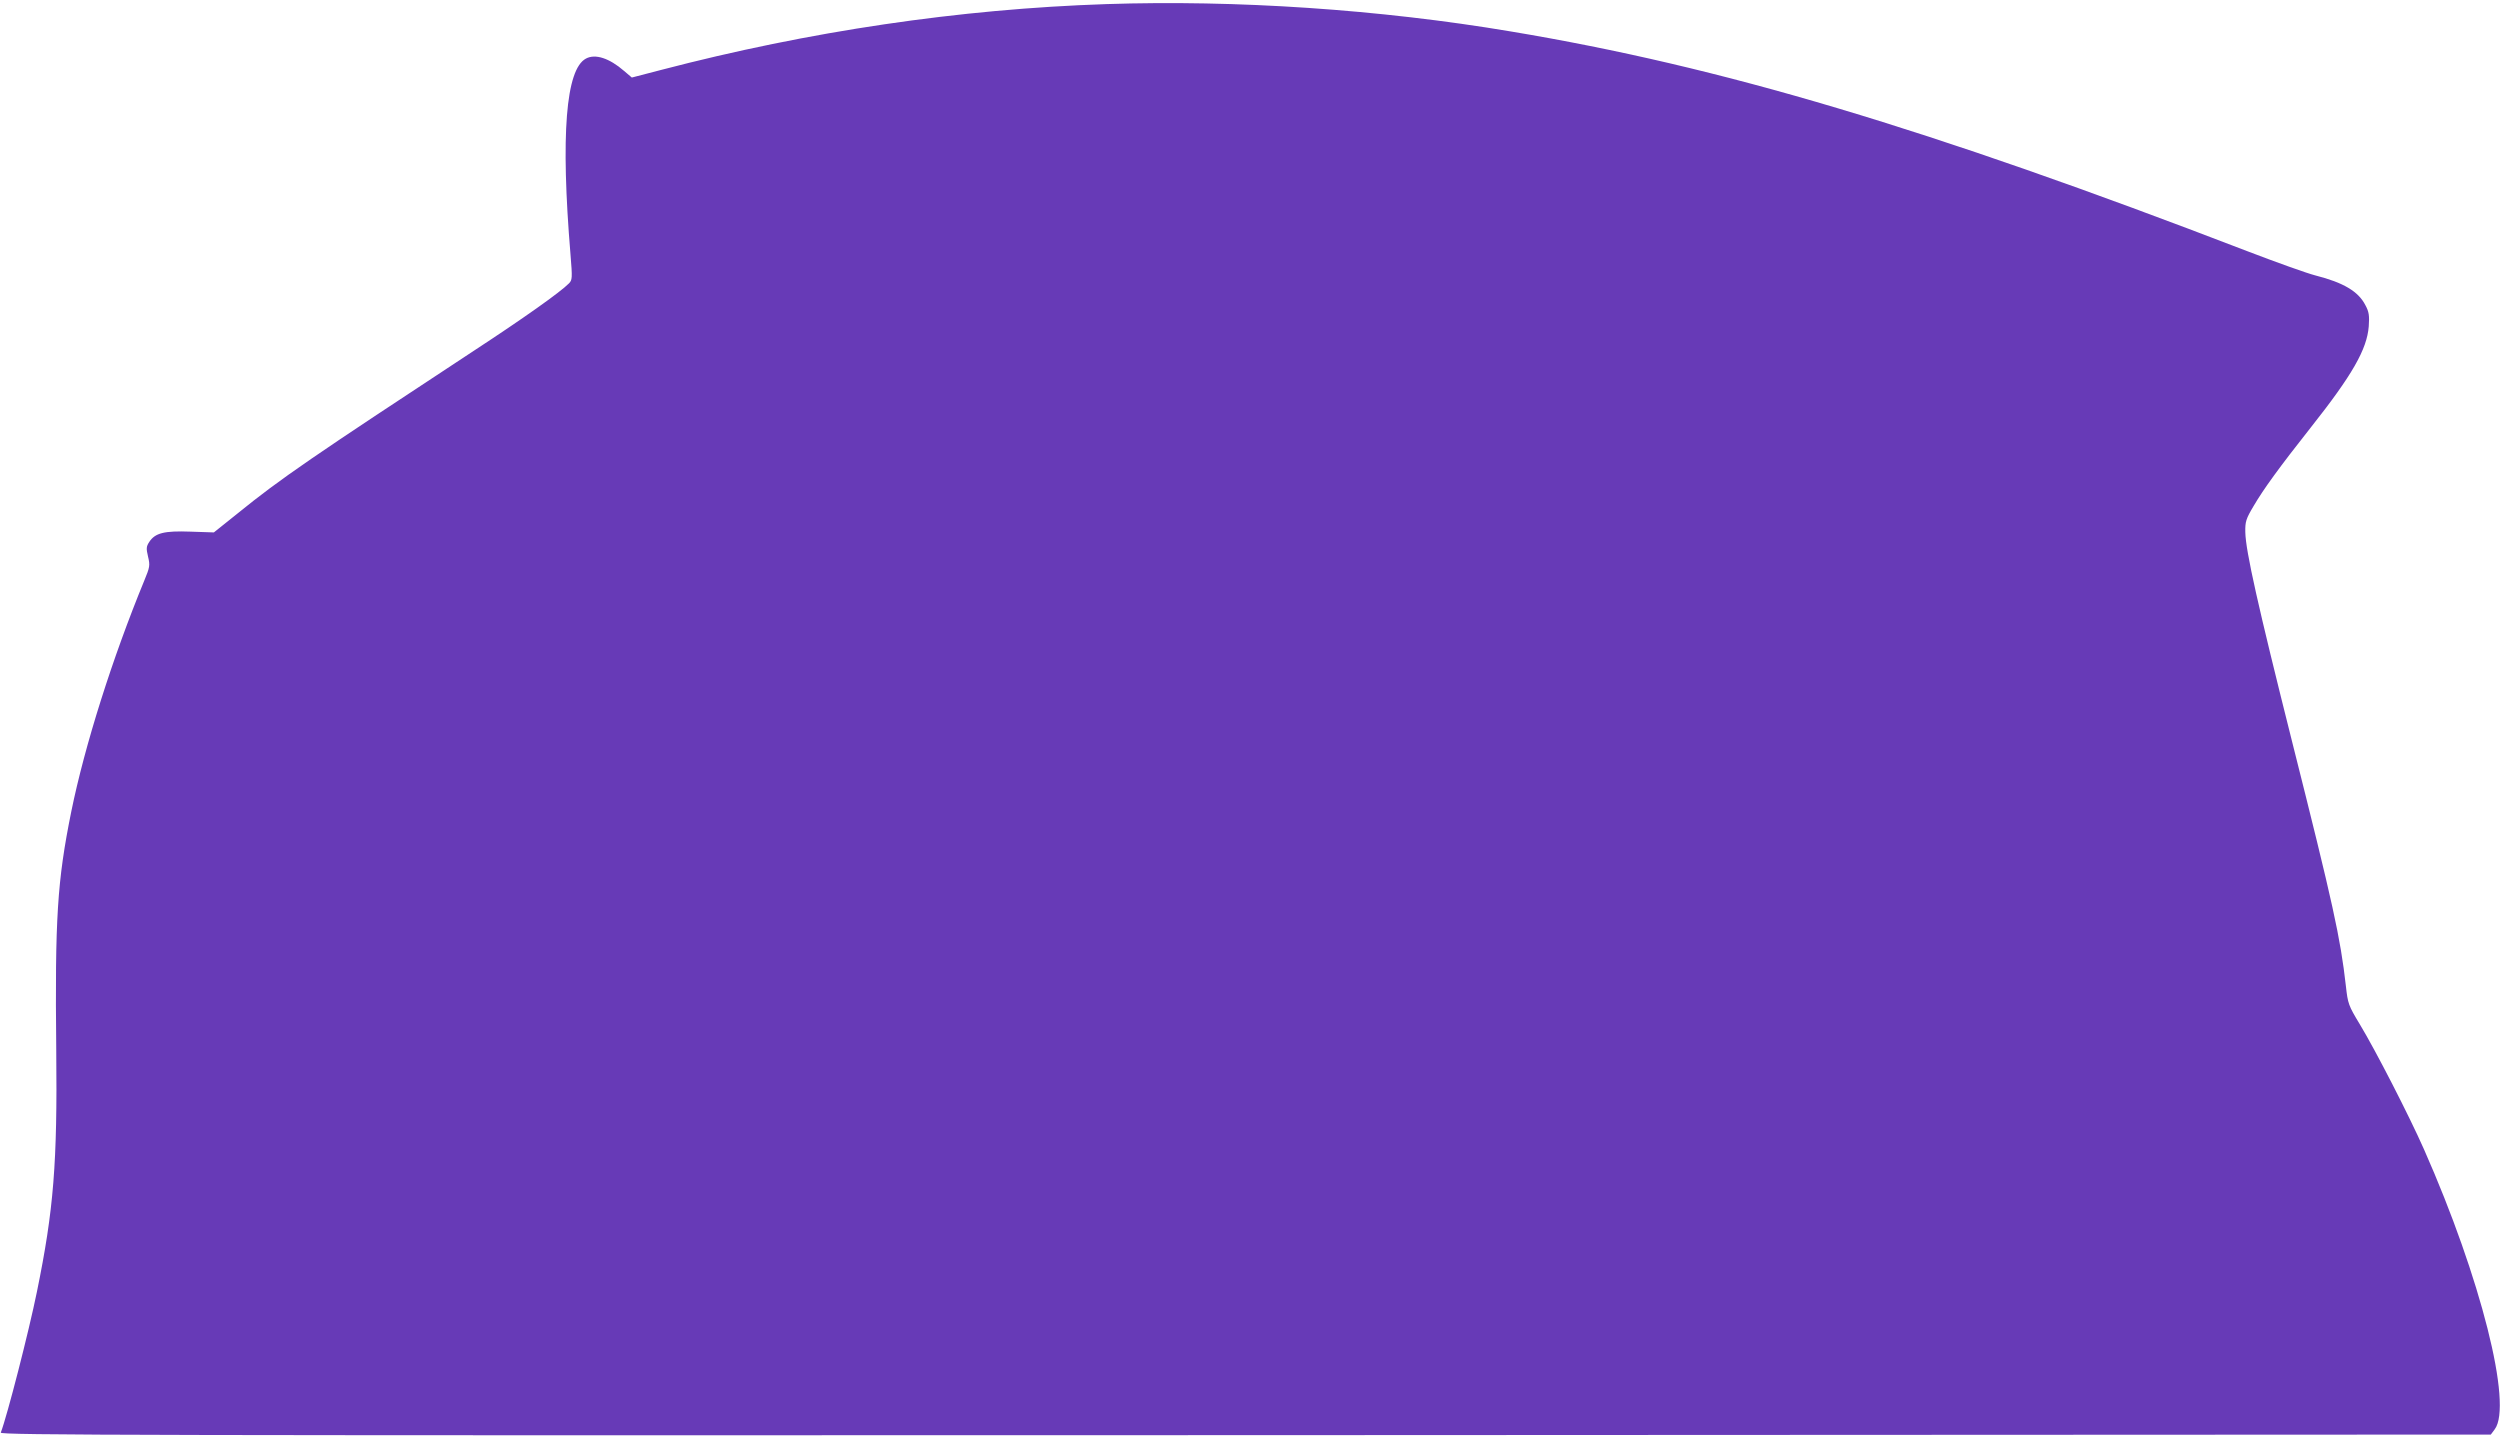 <?xml version="1.0" standalone="no"?>
<!DOCTYPE svg PUBLIC "-//W3C//DTD SVG 20010904//EN"
 "http://www.w3.org/TR/2001/REC-SVG-20010904/DTD/svg10.dtd">
<svg version="1.0" xmlns="http://www.w3.org/2000/svg"
 width="1280pt" height="739pt" viewBox="0 0 1280 739"
 preserveAspectRatio="xMidYMid meet">
<g transform="translate(0,739) scale(0.1,-0.1)"
fill="#673ab7" stroke="none">
<path d="M5665 7369 c-753 -25 -1522 -139 -2280 -337 l-150 -39 -40 34 c-75
65 -147 89 -195 63 -103 -55 -130 -390 -79 -1004 10 -120 9 -130 -8 -147 -44
-45 -238 -182 -481 -341 -838 -551 -994 -657 -1217 -838 l-120 -96 -120 4
c-135 5 -181 -7 -211 -53 -15 -23 -16 -33 -6 -75 11 -45 9 -54 -19 -122 -163
-396 -305 -844 -374 -1183 -72 -356 -84 -547 -77 -1222 6 -579 -13 -817 -99
-1237 -41 -202 -152 -635 -185 -721 -6 -13 664 -15 6371 -13 l6378 3 20 27
c93 124 -71 775 -362 1433 -77 174 -248 507 -329 641 -58 96 -61 105 -71 195
-28 248 -65 416 -276 1254 -174 693 -237 973 -239 1070 -1 54 3 68 43 135 51
87 131 197 292 401 213 269 288 401 297 518 4 55 1 75 -17 108 -36 71 -112
116 -257 153 -43 11 -199 67 -348 124 -1641 631 -2692 945 -3771 1125 -672
113 -1408 162 -2070 140z"/>
</g>
</svg>
